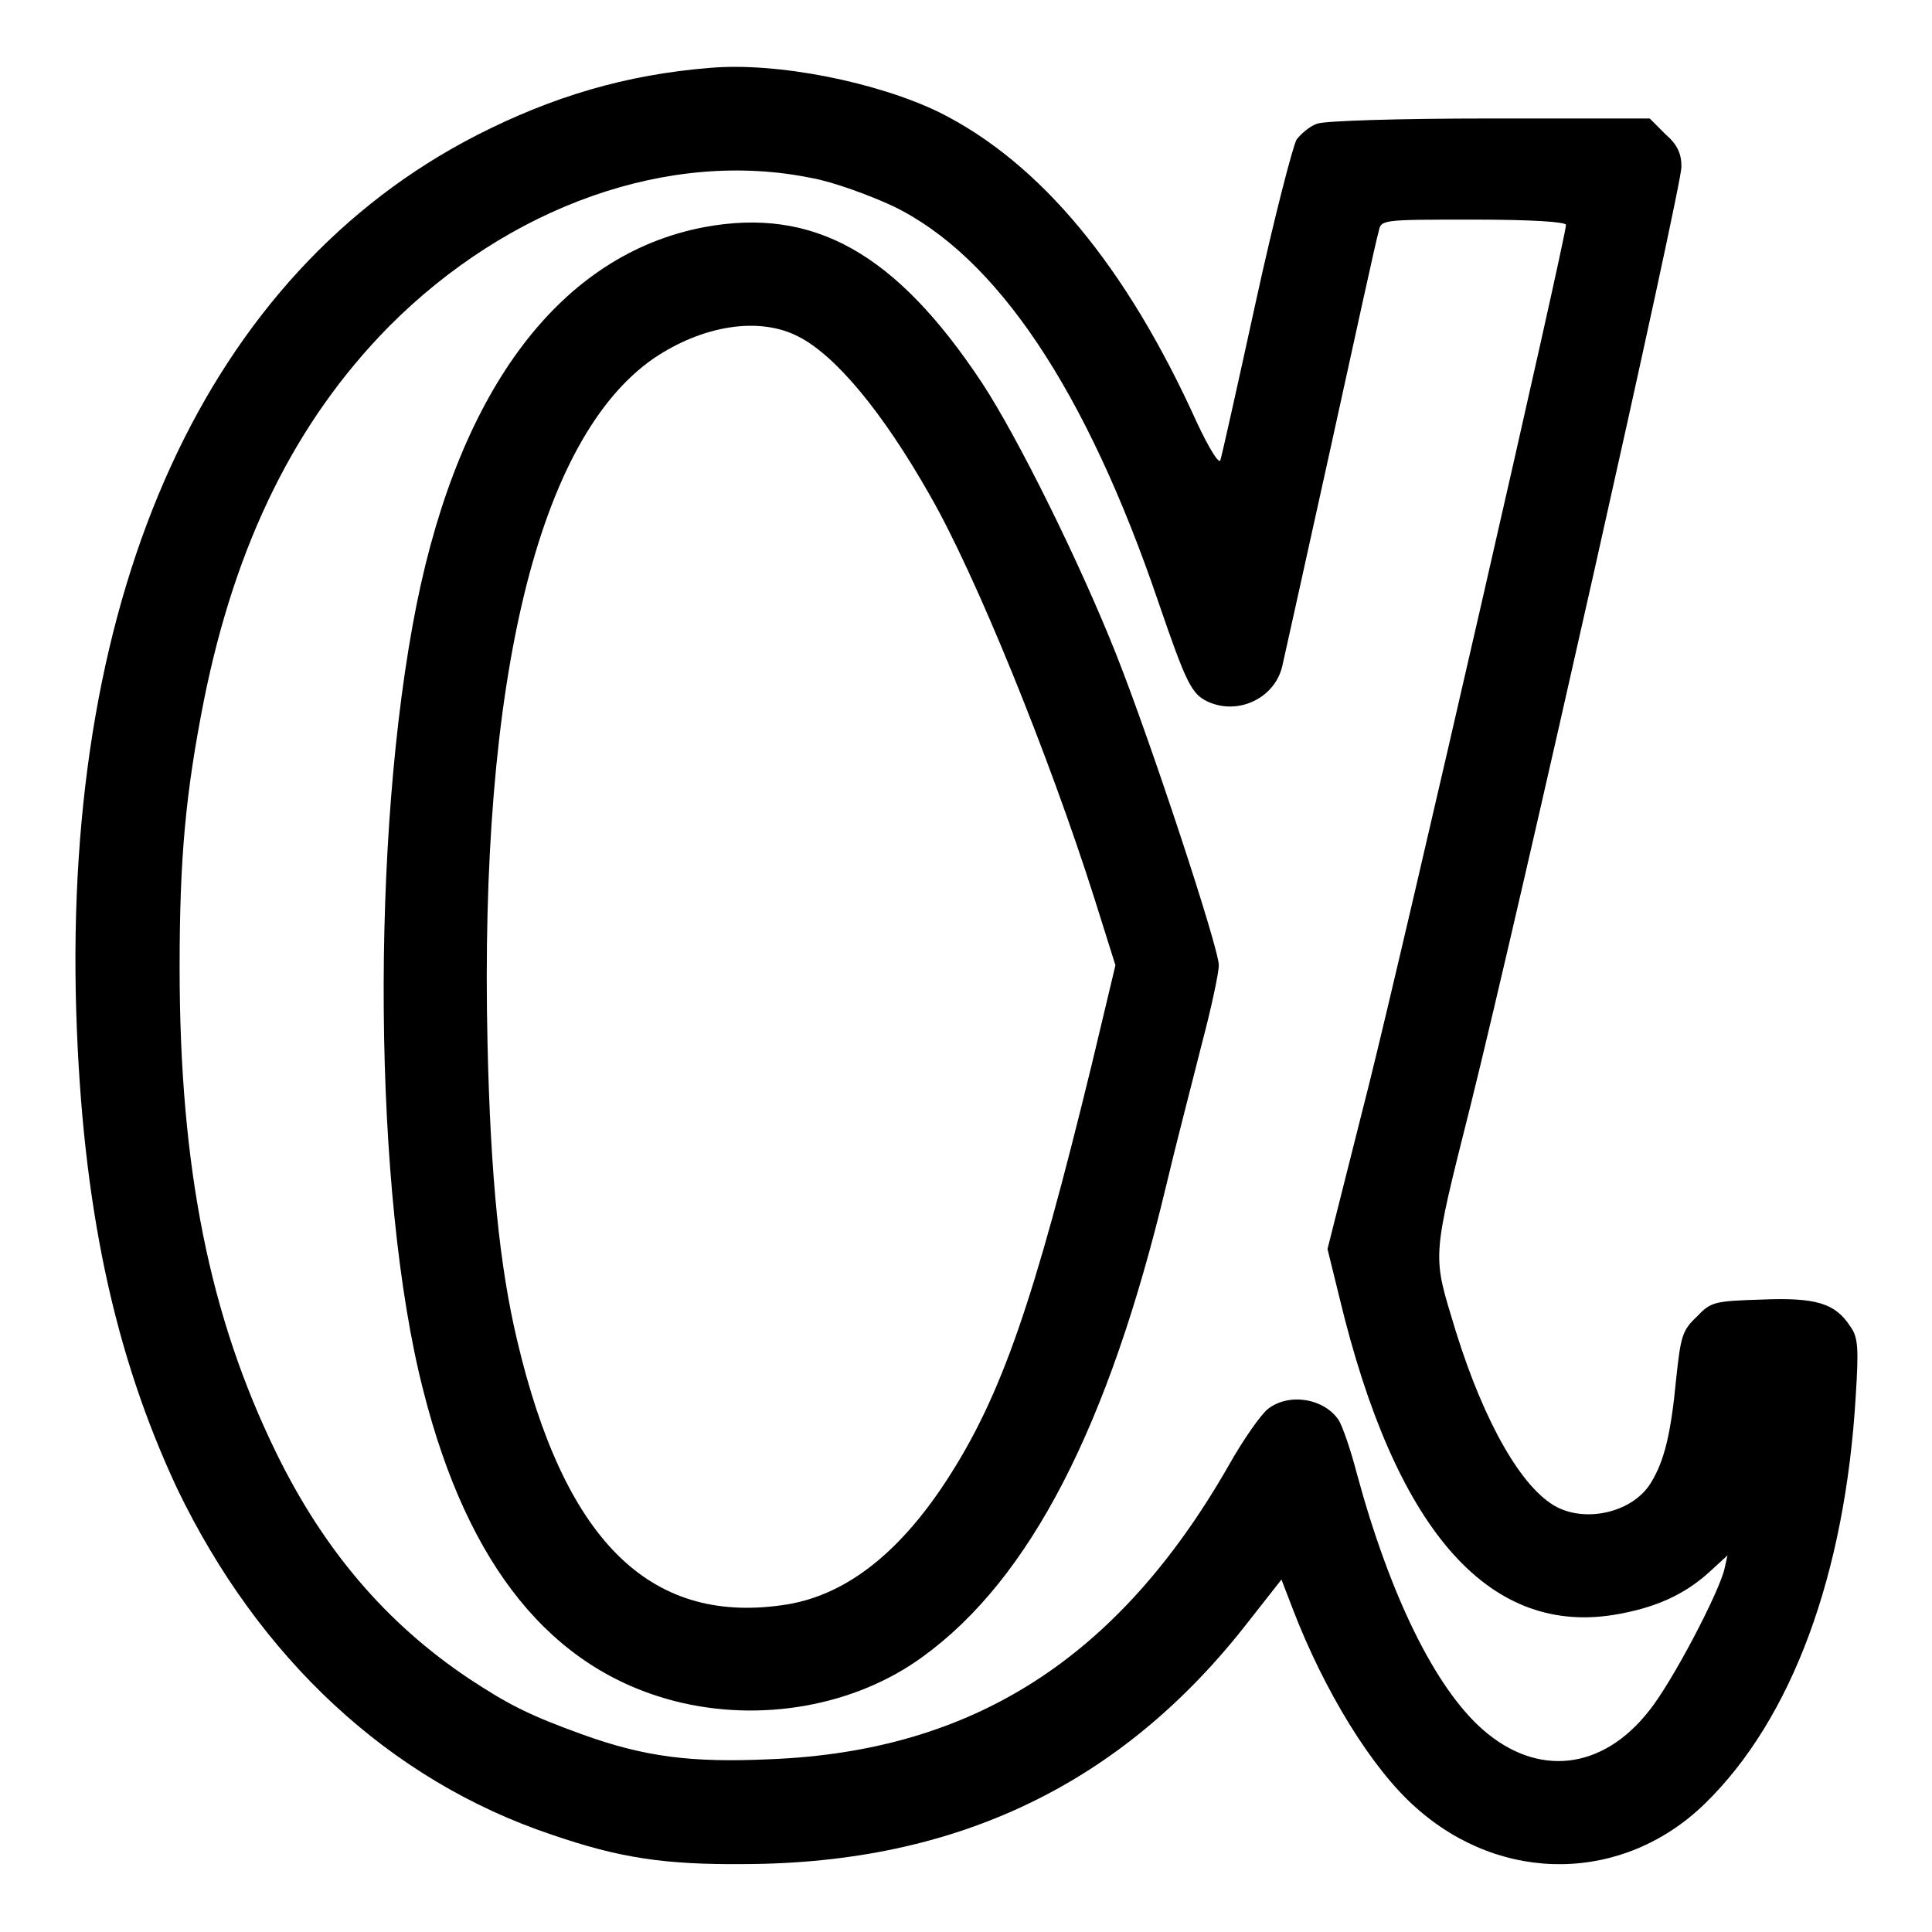 <?xml version="1.0" encoding="utf-8"?>
<!-- Svg Vector Icons : http://www.onlinewebfonts.com/icon -->
<!DOCTYPE svg PUBLIC "-//W3C//DTD SVG 1.1//EN" "http://www.w3.org/Graphics/SVG/1.1/DTD/svg11.dtd">
<svg version="1.1" xmlns="http://www.w3.org/2000/svg" xmlns:xlink="http://www.w3.org/1999/xlink" x="0px" y="0px" viewBox="0 0 256 256" enable-background="new 0 0 256 256" xml:space="preserve">
<g><g><g><path fill="#000000" d="M94,9c-11.1,0.9-20.8,3.8-30.8,8.9C27.5,36.2,8.4,78,10.1,134c0.8,25.7,5,45.4,13.4,63.3c10.8,22.4,28.1,38.6,49.6,45.8c9,3.1,15,4,25.6,3.9c28.1-0.1,50-10.6,66.7-32.1l4.4-5.6l1.5,3.9c4.1,10.7,10.4,21.1,16.3,26.3c11.4,10.2,27.5,10,38.3-0.5c11.5-11.2,18.6-30.3,20-54.1c0.4-6.3,0.3-7.7-0.7-9.1c-2-3.1-4.5-3.9-11.8-3.6c-6.3,0.2-6.7,0.3-8.6,2.3c-1.9,1.8-2.1,2.6-2.7,8.2c-0.7,7.4-1.6,10.9-3.3,13.7c-2.3,3.9-8.4,5.4-12.5,3.3c-4.6-2.4-9.6-11.1-13.4-23.3c-3.1-10.3-3.3-9,1.9-29.7c6.6-26.5,28-121.8,28-124.6c0-1.7-0.5-2.9-2.1-4.3l-2.1-2.1h-21.2c-11.8,0-22,0.3-22.9,0.7c-0.9,0.3-2.1,1.3-2.7,2.1c-0.5,0.9-3,10.5-5.4,21.5c-2.4,11-4.5,20.4-4.7,21c-0.2,0.5-1.5-1.6-3.1-5c-9.3-20.6-20.7-34.4-34.1-41.1C116.3,10.9,103,8.2,94,9z M107.6,23.6c2.8,0.5,7.7,2.3,10.7,3.7c13.7,6.6,25.6,24.3,35.2,52.5c3.7,10.8,4.4,12.2,6.6,13.2c4,1.8,8.8-0.5,9.8-4.7c0.2-0.9,3.1-13.9,6.4-28.9c3.3-15,6.1-27.9,6.4-28.8c0.3-1.5,0.5-1.5,12.6-1.5c7.7,0,12.2,0.3,12.2,0.7c0,1.7-21.3,94.7-26.1,113.9l-5.5,21.8l1.6,6.5c7.3,30.4,19.5,44.6,36.2,42c5.6-0.9,9.5-2.7,12.8-5.7l2.4-2.2l-0.4,1.8c-0.8,3.3-7,15.1-10,18.8c-6.2,7.9-14.8,8.8-22,2.5c-6.3-5.5-12.3-17.7-16.7-33.9c-0.8-3.1-1.9-6.3-2.4-7.1c-1.9-2.9-6.6-3.7-9.4-1.5c-0.9,0.7-3.3,4.1-5.2,7.5c-14.6,25.5-33.8,37.8-60.6,38.9c-10.6,0.5-16.8-0.3-25.1-3.3c-6.9-2.5-9.7-3.9-15-7.4c-10.9-7.3-19.2-17-25.5-29.9c-8.8-18-12.8-37.7-12.8-64.3c0-14.6,0.8-23.1,3.2-35.3c4.2-21,12.2-37.1,24.5-49.6C67.4,27.3,88.7,19.7,107.6,23.6z"/><path fill="#000000" d="M93.3,30.1c-18.9,3.6-32.3,21.2-38.1,50c-6.1,30.5-5.8,78.2,0.9,104.2c5.9,23.3,17,36.9,33.3,41.1c11.3,2.9,23.9,0.7,32.9-5.9c14.2-10.3,24.6-30.5,32.2-62.3c1.3-5.5,3.5-13.9,4.7-18.7c1.3-4.9,2.3-9.6,2.3-10.6c0-2.3-9-29.6-13.6-41.2c-4.8-12.1-13-28.7-17.8-36C118.7,33.5,107.8,27.4,93.3,30.1z M105.8,44.6c4.9,2.5,11.1,9.9,17.4,21c6,10.4,15.8,34.5,21.8,53.4l2.8,8.9l-3.1,13c-7.7,31.6-12,44.1-19.3,55.3c-6.4,9.8-13.6,15.4-21.8,16.5c-17.7,2.5-28.9-8.8-35.1-35.2c-2.3-9.7-3.5-21.6-3.9-39.2c-1.1-48.2,6.7-80.2,22-90.8C93.1,43.1,100.6,41.9,105.8,44.6z"/></g></g></g>
</svg>